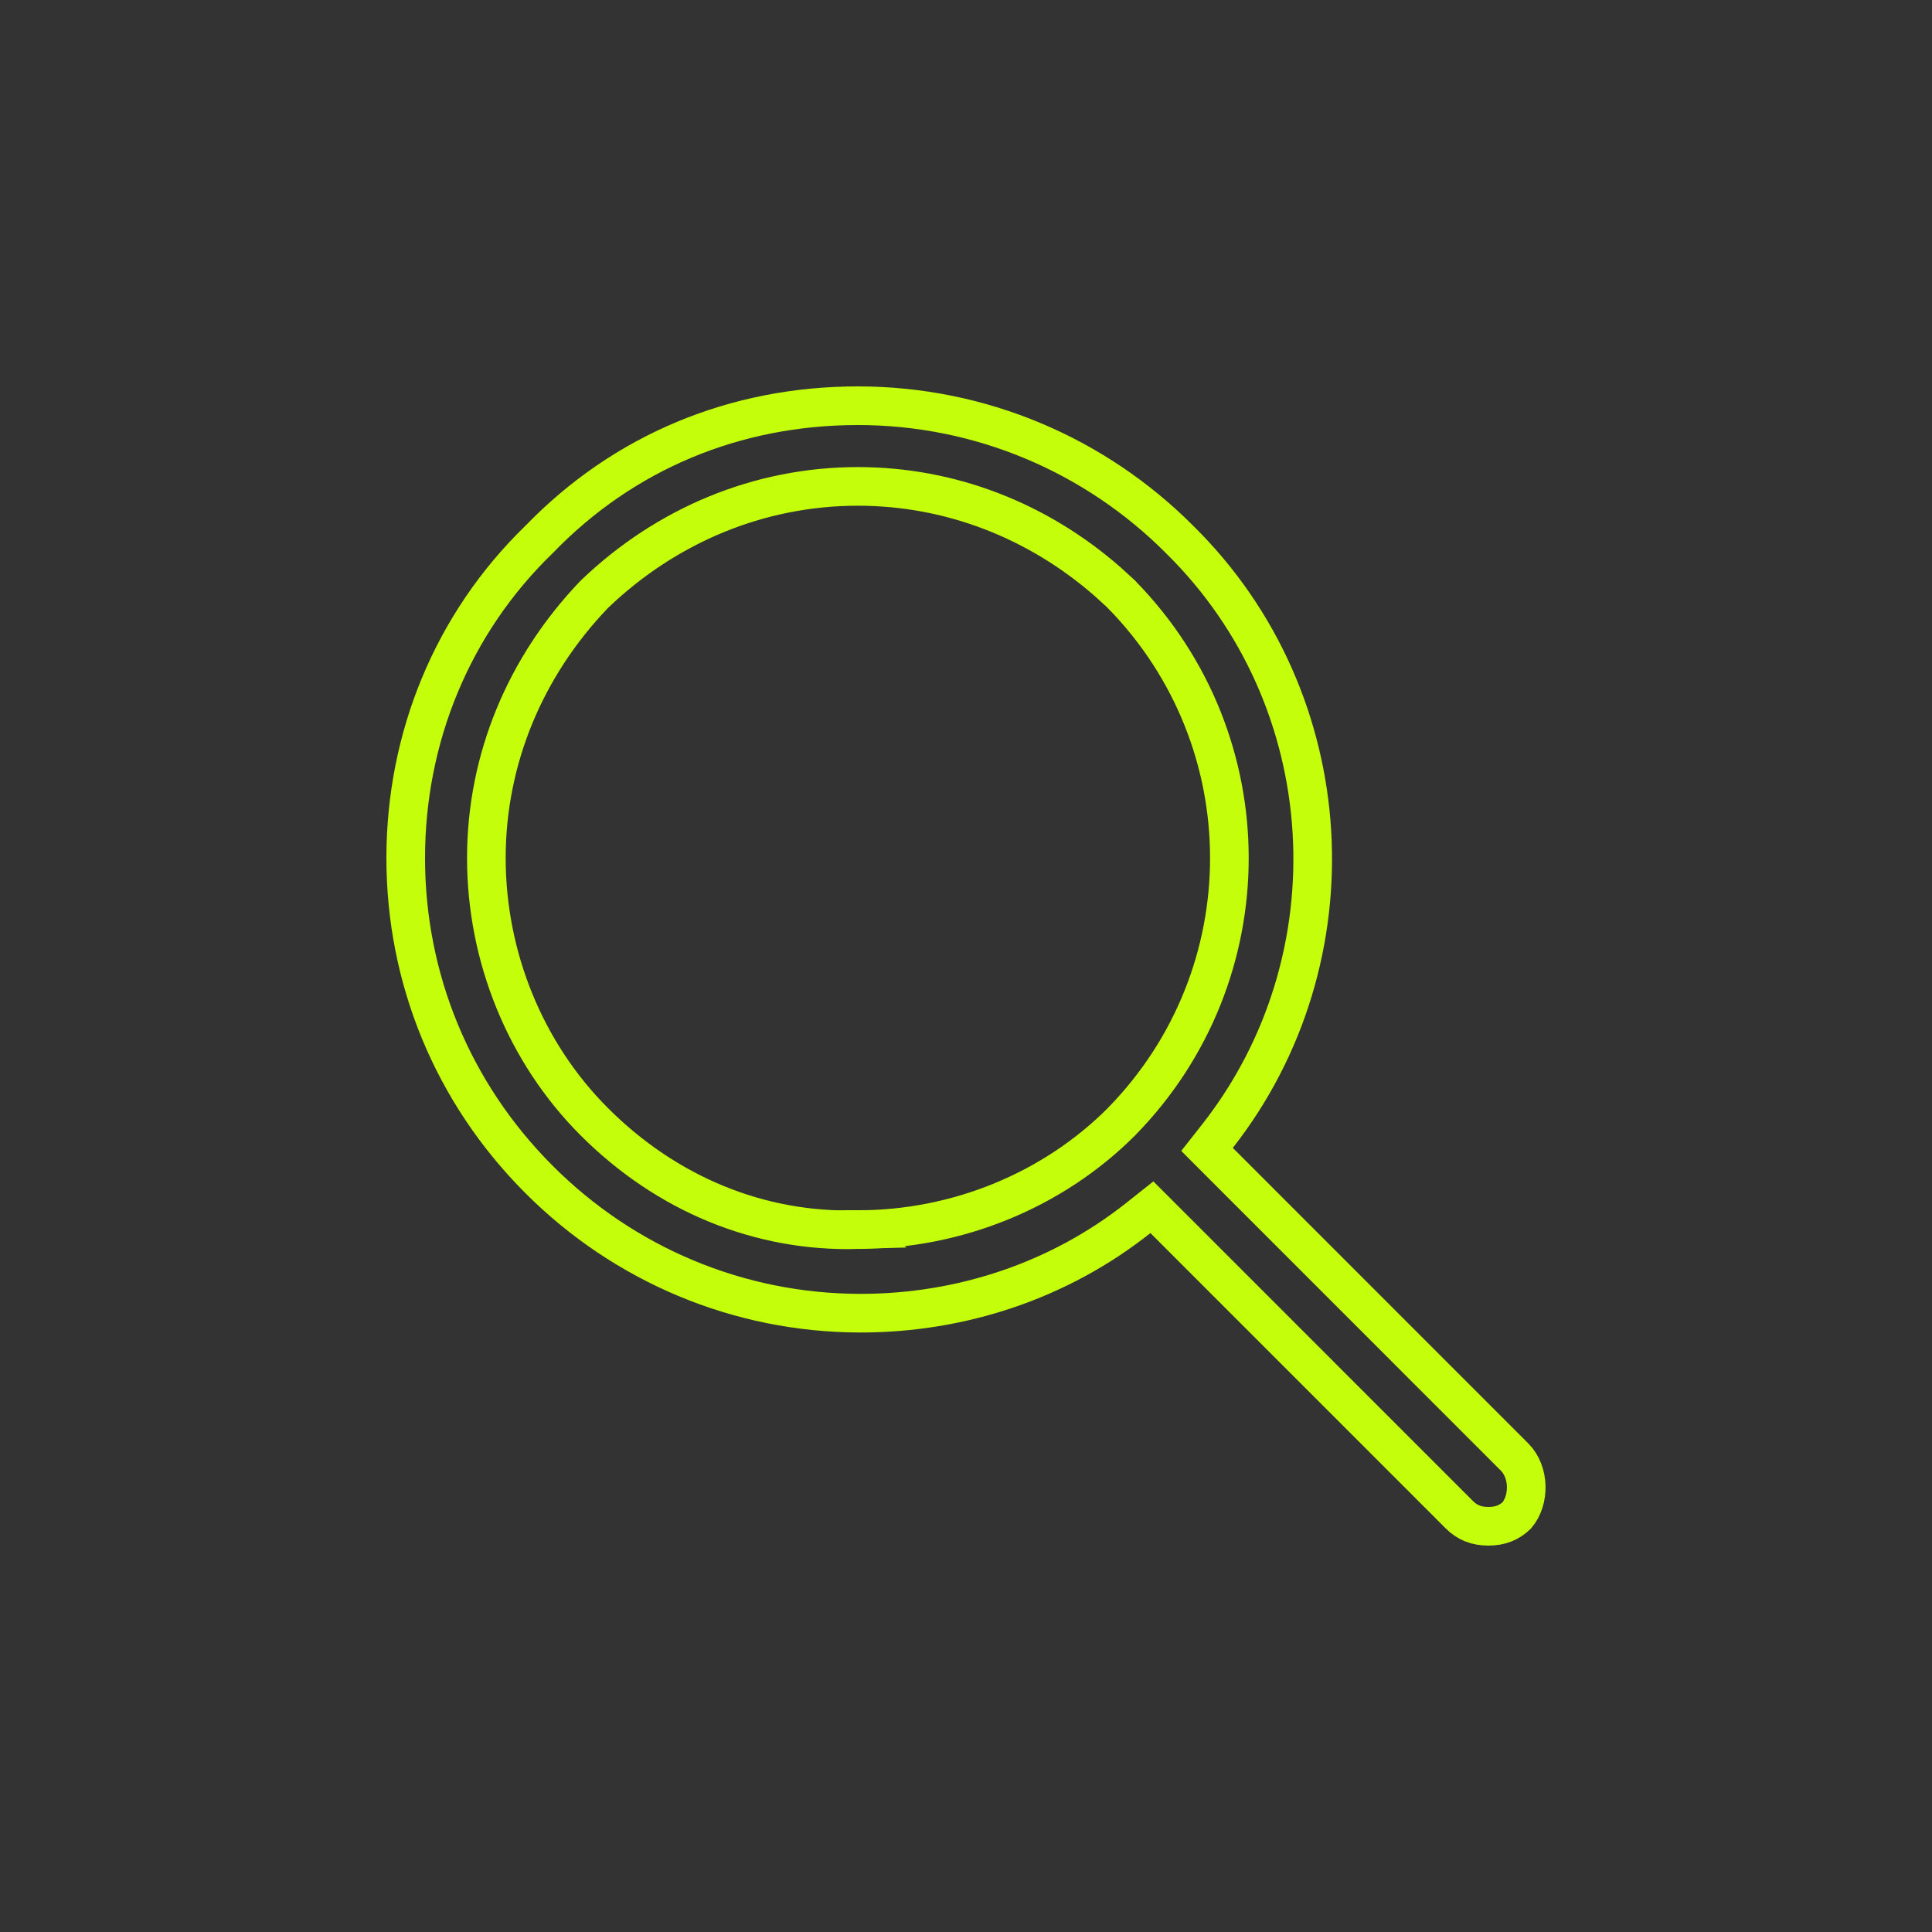 <svg width="50" height="50" viewBox="0 0 50 50" fill="none" xmlns="http://www.w3.org/2000/svg">
<rect x="0" y="0" width="50" height="50" fill="#333333" stroke="none"/>
<path d="M22.202 10.5C25.374 10.5 28.336 11.768 30.523 13.956L30.525 13.959C34.752 18.116 35.105 24.816 31.512 29.398L31.238 29.746L31.551 30.06L39.195 37.706C39.587 38.098 39.592 38.818 39.254 39.218C39.062 39.403 38.83 39.5 38.52 39.5C38.203 39.5 37.966 39.399 37.772 39.205L30.127 31.559L29.811 31.243L29.462 31.52C27.422 33.138 24.887 33.985 22.275 33.985C19.103 33.985 16.142 32.717 13.955 30.529C11.697 28.271 10.5 25.31 10.5 22.206C10.5 19.101 11.699 16.143 13.95 13.962L13.955 13.956L13.961 13.951C16.143 11.698 19.026 10.5 22.202 10.5ZM22.202 12.588C19.642 12.588 17.24 13.598 15.388 15.374L15.372 15.39C13.597 17.243 12.587 19.645 12.587 22.206C12.587 24.761 13.593 27.243 15.38 29.03C17.235 30.886 19.644 31.901 22.217 31.823L22.216 31.822C24.766 31.819 27.241 30.815 29.024 29.03L29.027 29.026C32.746 25.229 32.746 19.183 29.027 15.386L29.023 15.38L29.017 15.374L28.663 15.051C26.863 13.476 24.603 12.588 22.202 12.588Z" stroke="#C4FE0A"/>
</svg>
